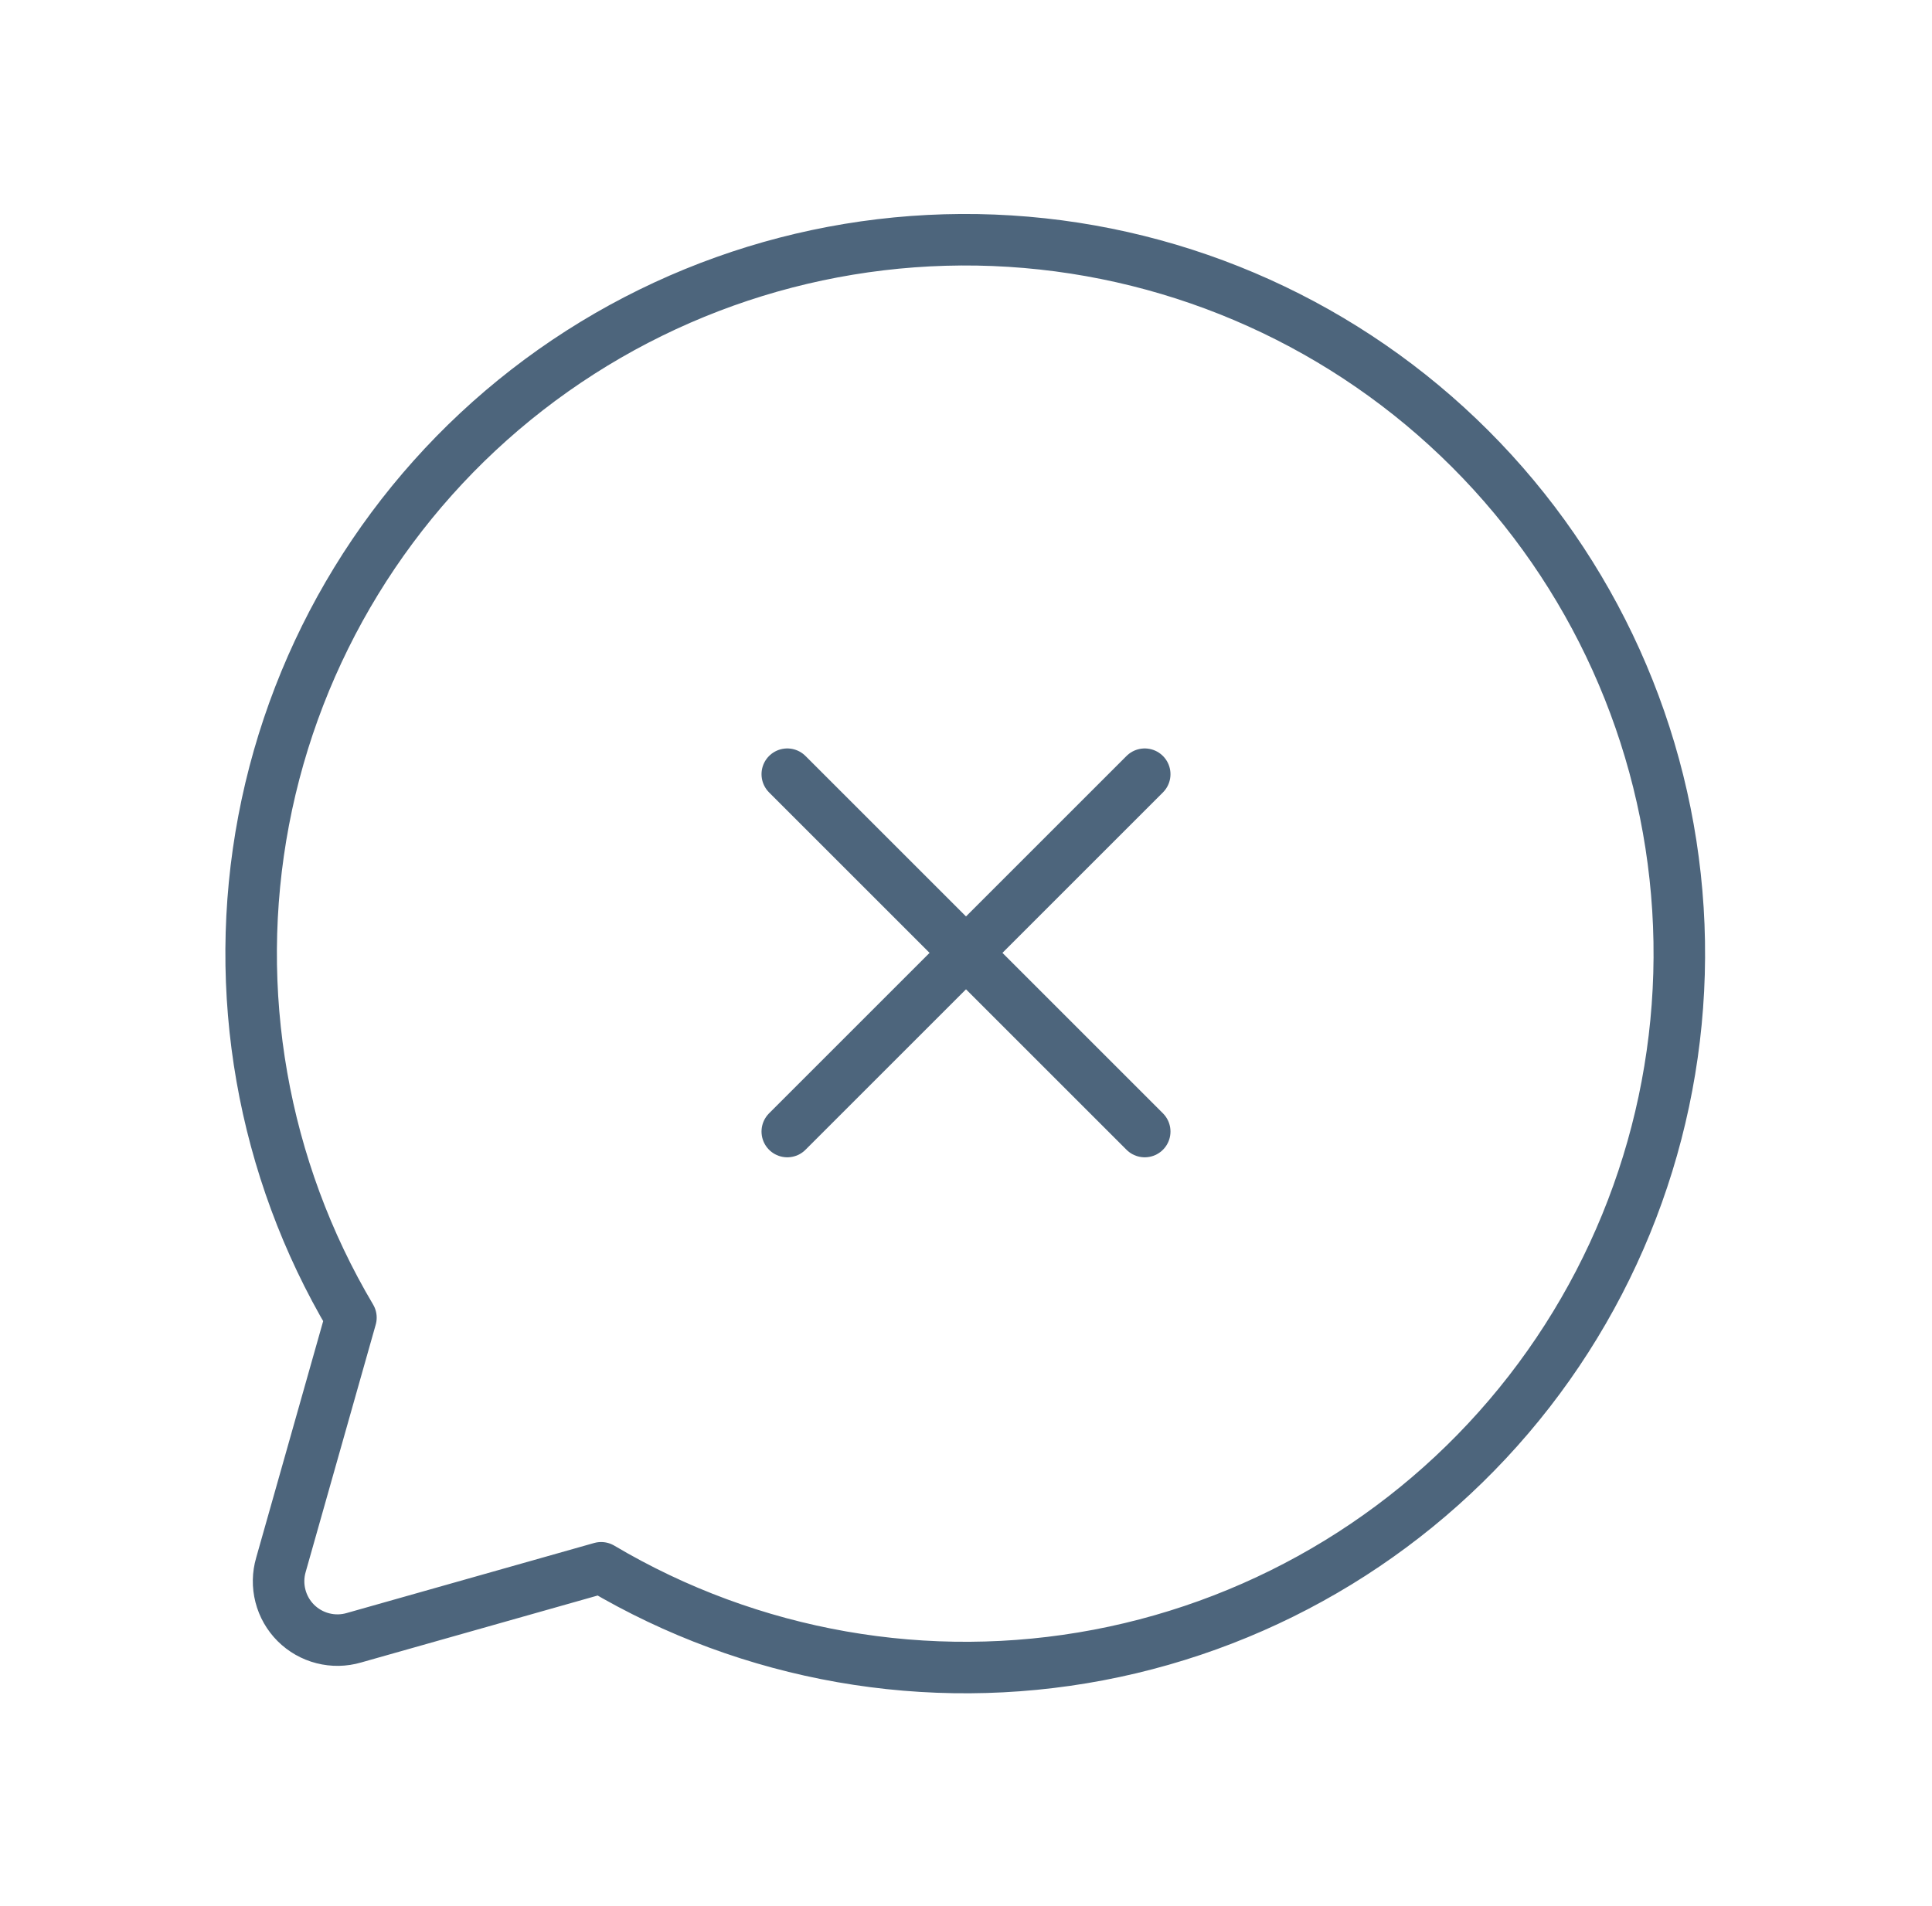 <svg width="75" height="74" viewBox="0 0 75 74" fill="none" xmlns="http://www.w3.org/2000/svg">
<path d="M13.623 51.164C10.18 45.355 8.976 38.489 10.236 31.855C11.497 25.221 15.135 19.275 20.469 15.134C25.803 10.993 32.465 8.941 39.204 9.363C45.944 9.785 52.297 12.653 57.072 17.428C61.847 22.203 64.715 28.556 65.137 35.296C65.559 42.035 63.507 48.697 59.366 54.031C55.224 59.364 49.279 63.003 42.645 64.264C36.011 65.524 29.145 64.32 23.336 60.877L13.739 63.594C13.346 63.709 12.929 63.716 12.532 63.614C12.135 63.513 11.773 63.306 11.483 63.017C11.193 62.727 10.987 62.365 10.886 61.968C10.784 61.571 10.791 61.154 10.906 60.761L13.623 51.164Z" stroke="#4D657C" stroke-width="2" stroke-linecap="round" stroke-linejoin="round"/>
<path d="M44.438 30.062L30.562 43.938" stroke="#4D657C" stroke-width="2" stroke-linecap="round" stroke-linejoin="round"/>
<path d="M44.438 43.938L30.562 30.062" stroke="#4D657C" stroke-width="2" stroke-linecap="round" stroke-linejoin="round"/>
</svg>
